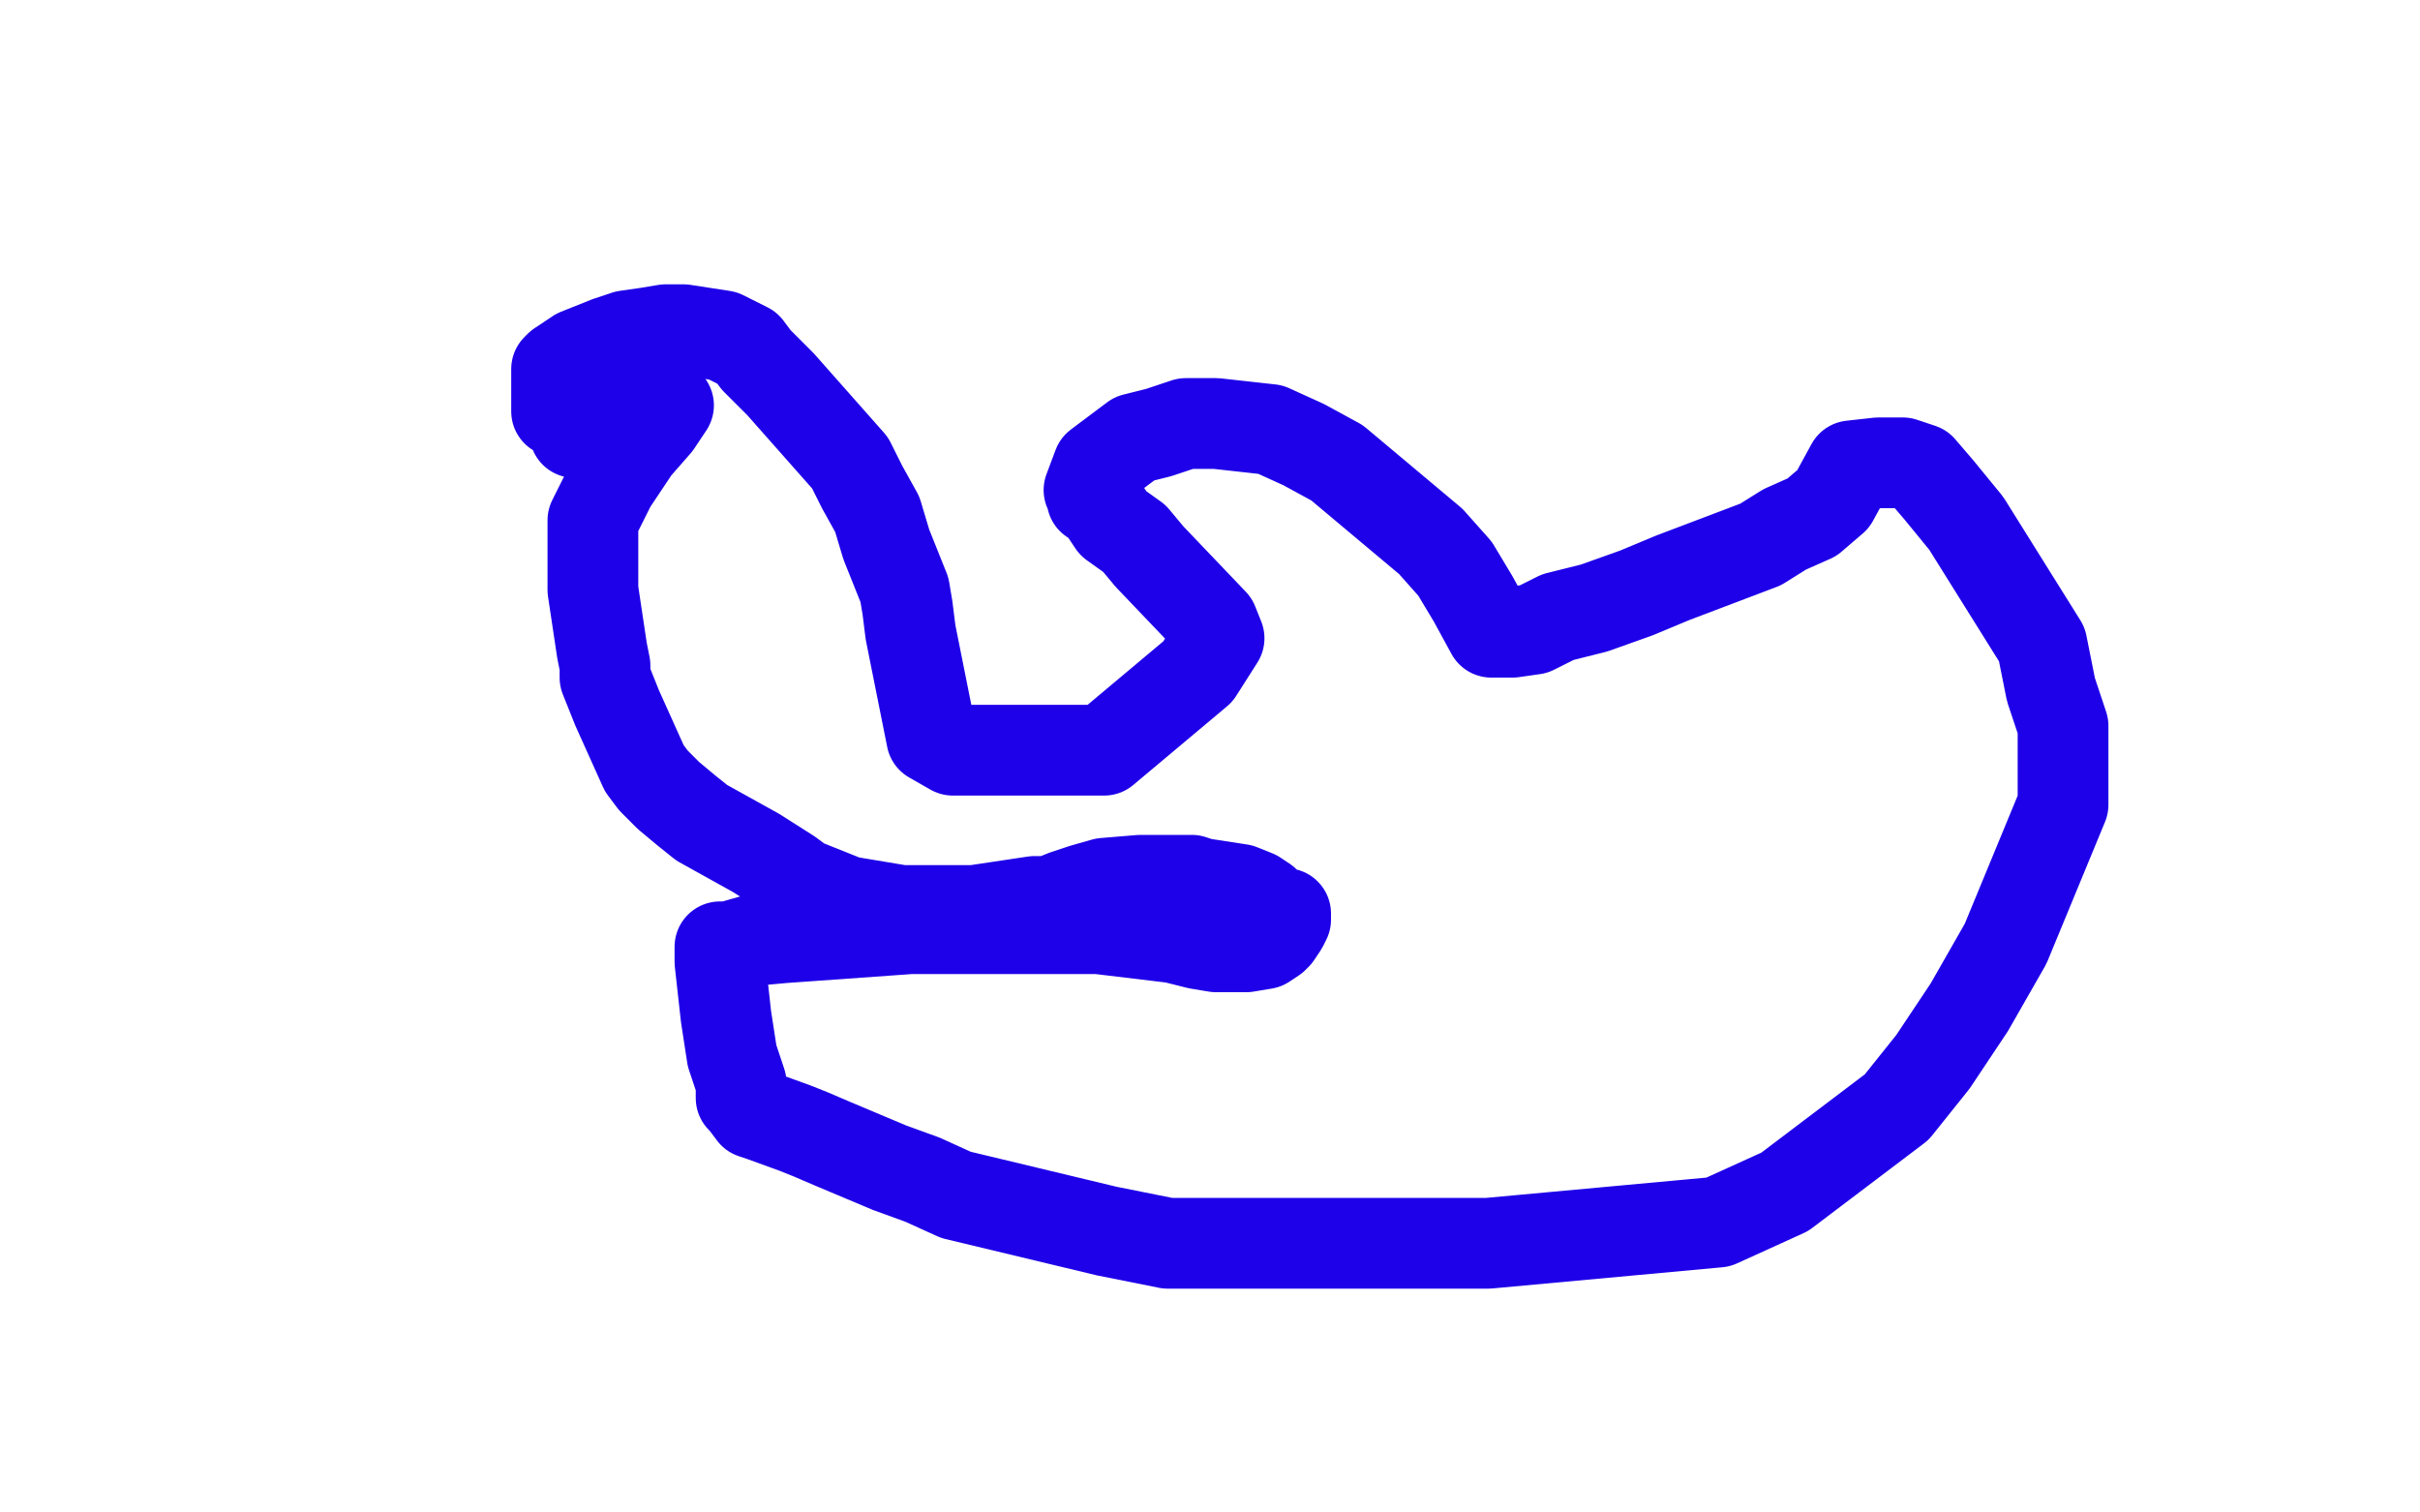 <?xml version="1.0" standalone="no"?>
<!DOCTYPE svg PUBLIC "-//W3C//DTD SVG 1.1//EN"
"http://www.w3.org/Graphics/SVG/1.1/DTD/svg11.dtd">

<svg width="800" height="500" version="1.1" xmlns="http://www.w3.org/2000/svg" xmlns:xlink="http://www.w3.org/1999/xlink" style="stroke-antialiasing: false"><desc>This SVG has been created on https://colorillo.com/</desc><rect x='0' y='0' width='800' height='500' style='fill: rgb(255,255,255); stroke-width:0' /><polyline points="184,134 184,135 184,135 184,136 184,136 184,135 184,132 184,127 184,126 184,125 184,122 185,121 191,117 196,115 201,113 207,111 214,110 220,109 226,109 239,111 247,115 250,119 254,123 258,127 281,153 285,161 290,170 293,180 299,195 300,201 301,209 304,224 308,244 315,248 325,248 335,248 355,248 365,248 396,222 403,211 401,206 380,184 375,178 368,173 364,167 361,165 361,163 360,162 363,154 375,145 383,143 392,140 402,140 420,142 431,147 442,153 473,179 481,188 487,198 493,209 495,209 500,209 507,208 515,204 527,201 541,196 553,191 582,180 590,175 599,171 606,165 612,154 621,153 625,153 629,153 635,155 641,162 650,173 675,213 678,228 682,240 682,249 682,255 682,266 663,312 651,333 639,351 627,366 590,394 568,404 492,411 465,411 435,411 386,411 366,407 316,395 305,390 294,386 275,378 268,375 263,373 252,369 249,368 246,364 245,363 245,358 242,349 240,336 238,318 238,315 238,314 238,313 239,313 241,313 248,311 259,310 301,307 316,307 331,307 344,307 363,307 388,310 396,312 402,313 407,313 412,313 418,312 421,310 422,309 424,306 425,304 425,302 424,302 421,301 418,298 415,296 410,294 397,292 394,291 389,291 386,291 377,291 365,292 358,294 352,296 347,298 342,298 322,301 314,301 308,301 304,301 298,301 280,298 275,296 270,294 265,292 261,289 250,282 232,272 227,268 221,263 216,258 213,254 204,234 202,229 200,224 200,220 199,215 196,195 196,189 196,183 196,177 196,172 202,160 210,148 217,140 221,134 218,134 217,134 214,134 212,134 210,134 209,134 208,134 205,134 205,133 202,132 201,132 200,136 199,138 198,139 198,140 197,141 195,141 192,142 191,142 190,143" style="fill: none; stroke: #1e00e9; stroke-width: 30; stroke-linejoin: round; stroke-linecap: round; stroke-antialiasing: false; stroke-antialias: 0; opacity: 1.0"/>
</svg>
